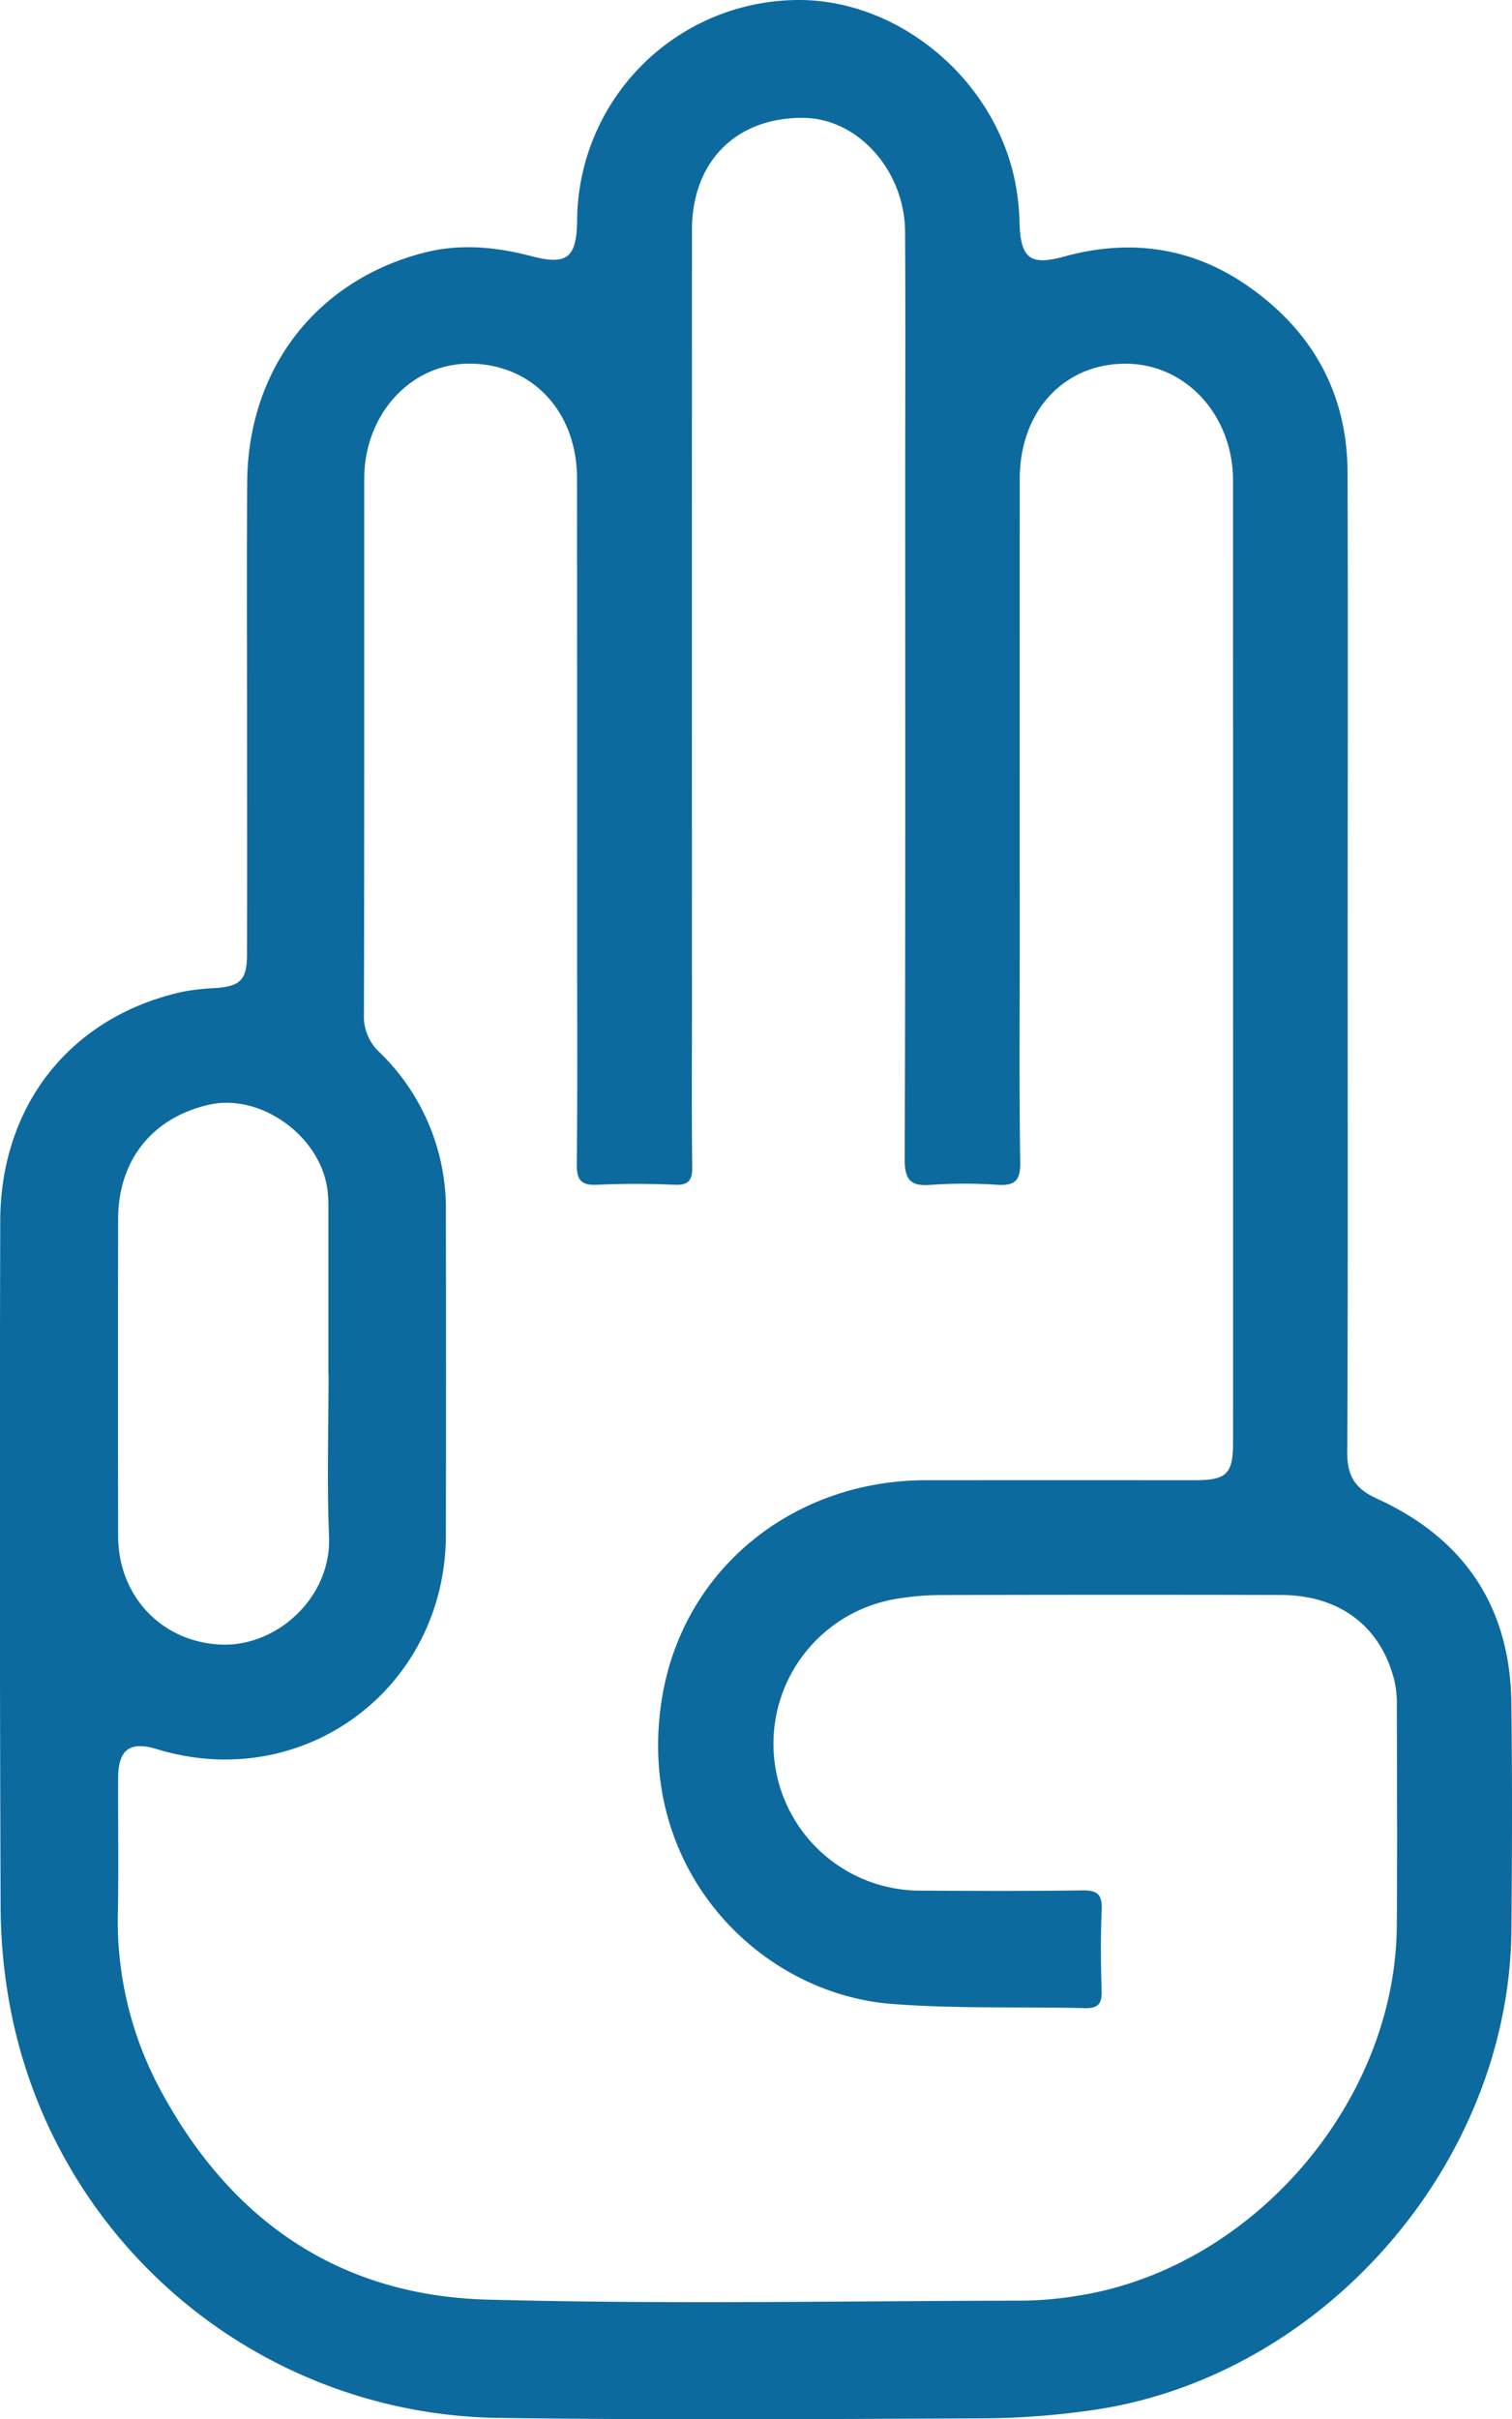 <svg xmlns="http://www.w3.org/2000/svg" width="248.525" height="397.486" viewBox="0 0 248.525 397.486"><defs><style>      .cls-1 {        fill: #0d6a9e;      }    </style></defs><g id="Layer_2" data-name="Layer 2"><g id="Layer_1-2" data-name="Layer 1"><path class="cls-1" d="M221.515,157.367c0,27.077.061,54.154-.068,81.231-.018,3.908,1.245,5.971,4.915,7.647,14.209,6.488,21.845,17.654,22.053,33.448.164,12.476.126,24.956.013,37.433-.346,38.292-30.878,73.343-68.784,78.847a131.333,131.333,0,0,1-18.209,1.361c-26.426.124-52.857.3-79.279-.071A82.838,82.838,0,0,1,1.722,330.05,90.685,90.685,0,0,1,.1,313q-.21-56.15-.06-112.3c.02-19.223,11.684-33.791,30.161-37.791a38,38,0,0,1,5.178-.565c4.169-.315,5.21-1.344,5.221-5.57.031-11.48.011-22.959.011-34.439,0-14.35-.07-28.7.018-43.049.115-18.638,11.333-33.2,29.067-37.768,5.9-1.522,11.821-.959,17.651.571,5.81,1.524,7.421.32,7.515-5.784A36.467,36.467,0,0,1,130.235.019c16.754-.586,32.948,12.453,36.545,29.512a39.506,39.506,0,0,1,.8,7.029c.163,5.88,1.719,7.137,7.3,5.6,10.8-2.977,20.993-1.581,30.2,4.815,10.6,7.366,16.37,17.607,16.417,30.66C221.581,104.211,221.514,130.79,221.515,157.367Zm-18.838.565q0-39.492-.007-78.984c-.008-10.795-7.842-19.232-17.734-19.191-10.141.043-17.317,7.866-17.322,18.935q-.016,37.62,0,75.24c0,12.353-.106,24.708.076,37.058.045,3.051-.919,3.855-3.789,3.672a76.7,76.7,0,0,0-10.837.009c-3.361.263-4.373-.741-4.36-4.253.136-36.934.084-73.867.084-110.8,0-13.85.067-27.7-.023-41.551-.066-10.057-7.761-18.591-16.635-18.7-11.095-.133-18.39,7.142-18.394,18.419q-.02,64.011,0,128.021c0,8.609-.064,17.22.043,25.828.028,2.214-.5,3.125-2.9,3.021-4.23-.184-8.481-.2-12.709,0-2.632.125-3.389-.746-3.361-3.363.127-11.977.055-23.957.055-35.935q0-38.369-.016-76.737c-.023-11.134-7.513-18.95-17.871-18.868-9.559.074-17.1,8.383-17.107,18.9-.011,29.323.023,58.645-.051,87.968a7.979,7.979,0,0,0,2.532,6.239,35.757,35.757,0,0,1,10.942,26.159q.054,26.577,0,53.155c-.077,25.286-23.463,42.577-47.541,35.2-4.376-1.341-6.311.066-6.333,4.705-.034,7.236.092,14.475-.034,21.71a58.491,58.491,0,0,0,6.229,28.145C36.992,364.078,55,377.15,80.092,377.825c29.4.791,58.83.221,88.248.168a58.417,58.417,0,0,0,8.892-.818c28.606-4.5,52.1-31.7,52.355-60.664.108-12.228.033-24.456.006-36.684a15.705,15.705,0,0,0-.4-3.691c-2.187-8.882-8.978-14.056-18.637-14.08q-28.047-.07-56.094.013a45.859,45.859,0,0,0-7.045.607,24.132,24.132,0,0,0,3.574,47.954c8.975.046,17.951.087,26.925-.04,2.421-.035,3.271.638,3.168,3.131-.187,4.484-.15,8.985-.012,13.472.067,2.17-.733,2.794-2.809,2.745-10.578-.254-21.2.128-31.73-.7-21.776-1.706-42.091-22.123-37.775-49.9,3.343-21.506,21.6-36.126,43.436-36.14q22.064-.014,44.127,0c5.339,0,6.356-1,6.357-6.286Q202.683,197.423,202.677,157.932ZM54.005,225.839H53.98q0-14.025,0-28.051c0-.5-.046-1-.08-1.493-.616-9.184-10.8-16.834-19.654-14.767-9.28,2.166-14.819,9.143-14.831,18.793q-.036,26,0,51.989c.013,10.136,7.4,17.614,17.13,17.9,9.035.263,17.962-7.769,17.542-17.816C53.713,243.555,54.005,234.691,54.005,225.839Z"></path></g></g></svg>